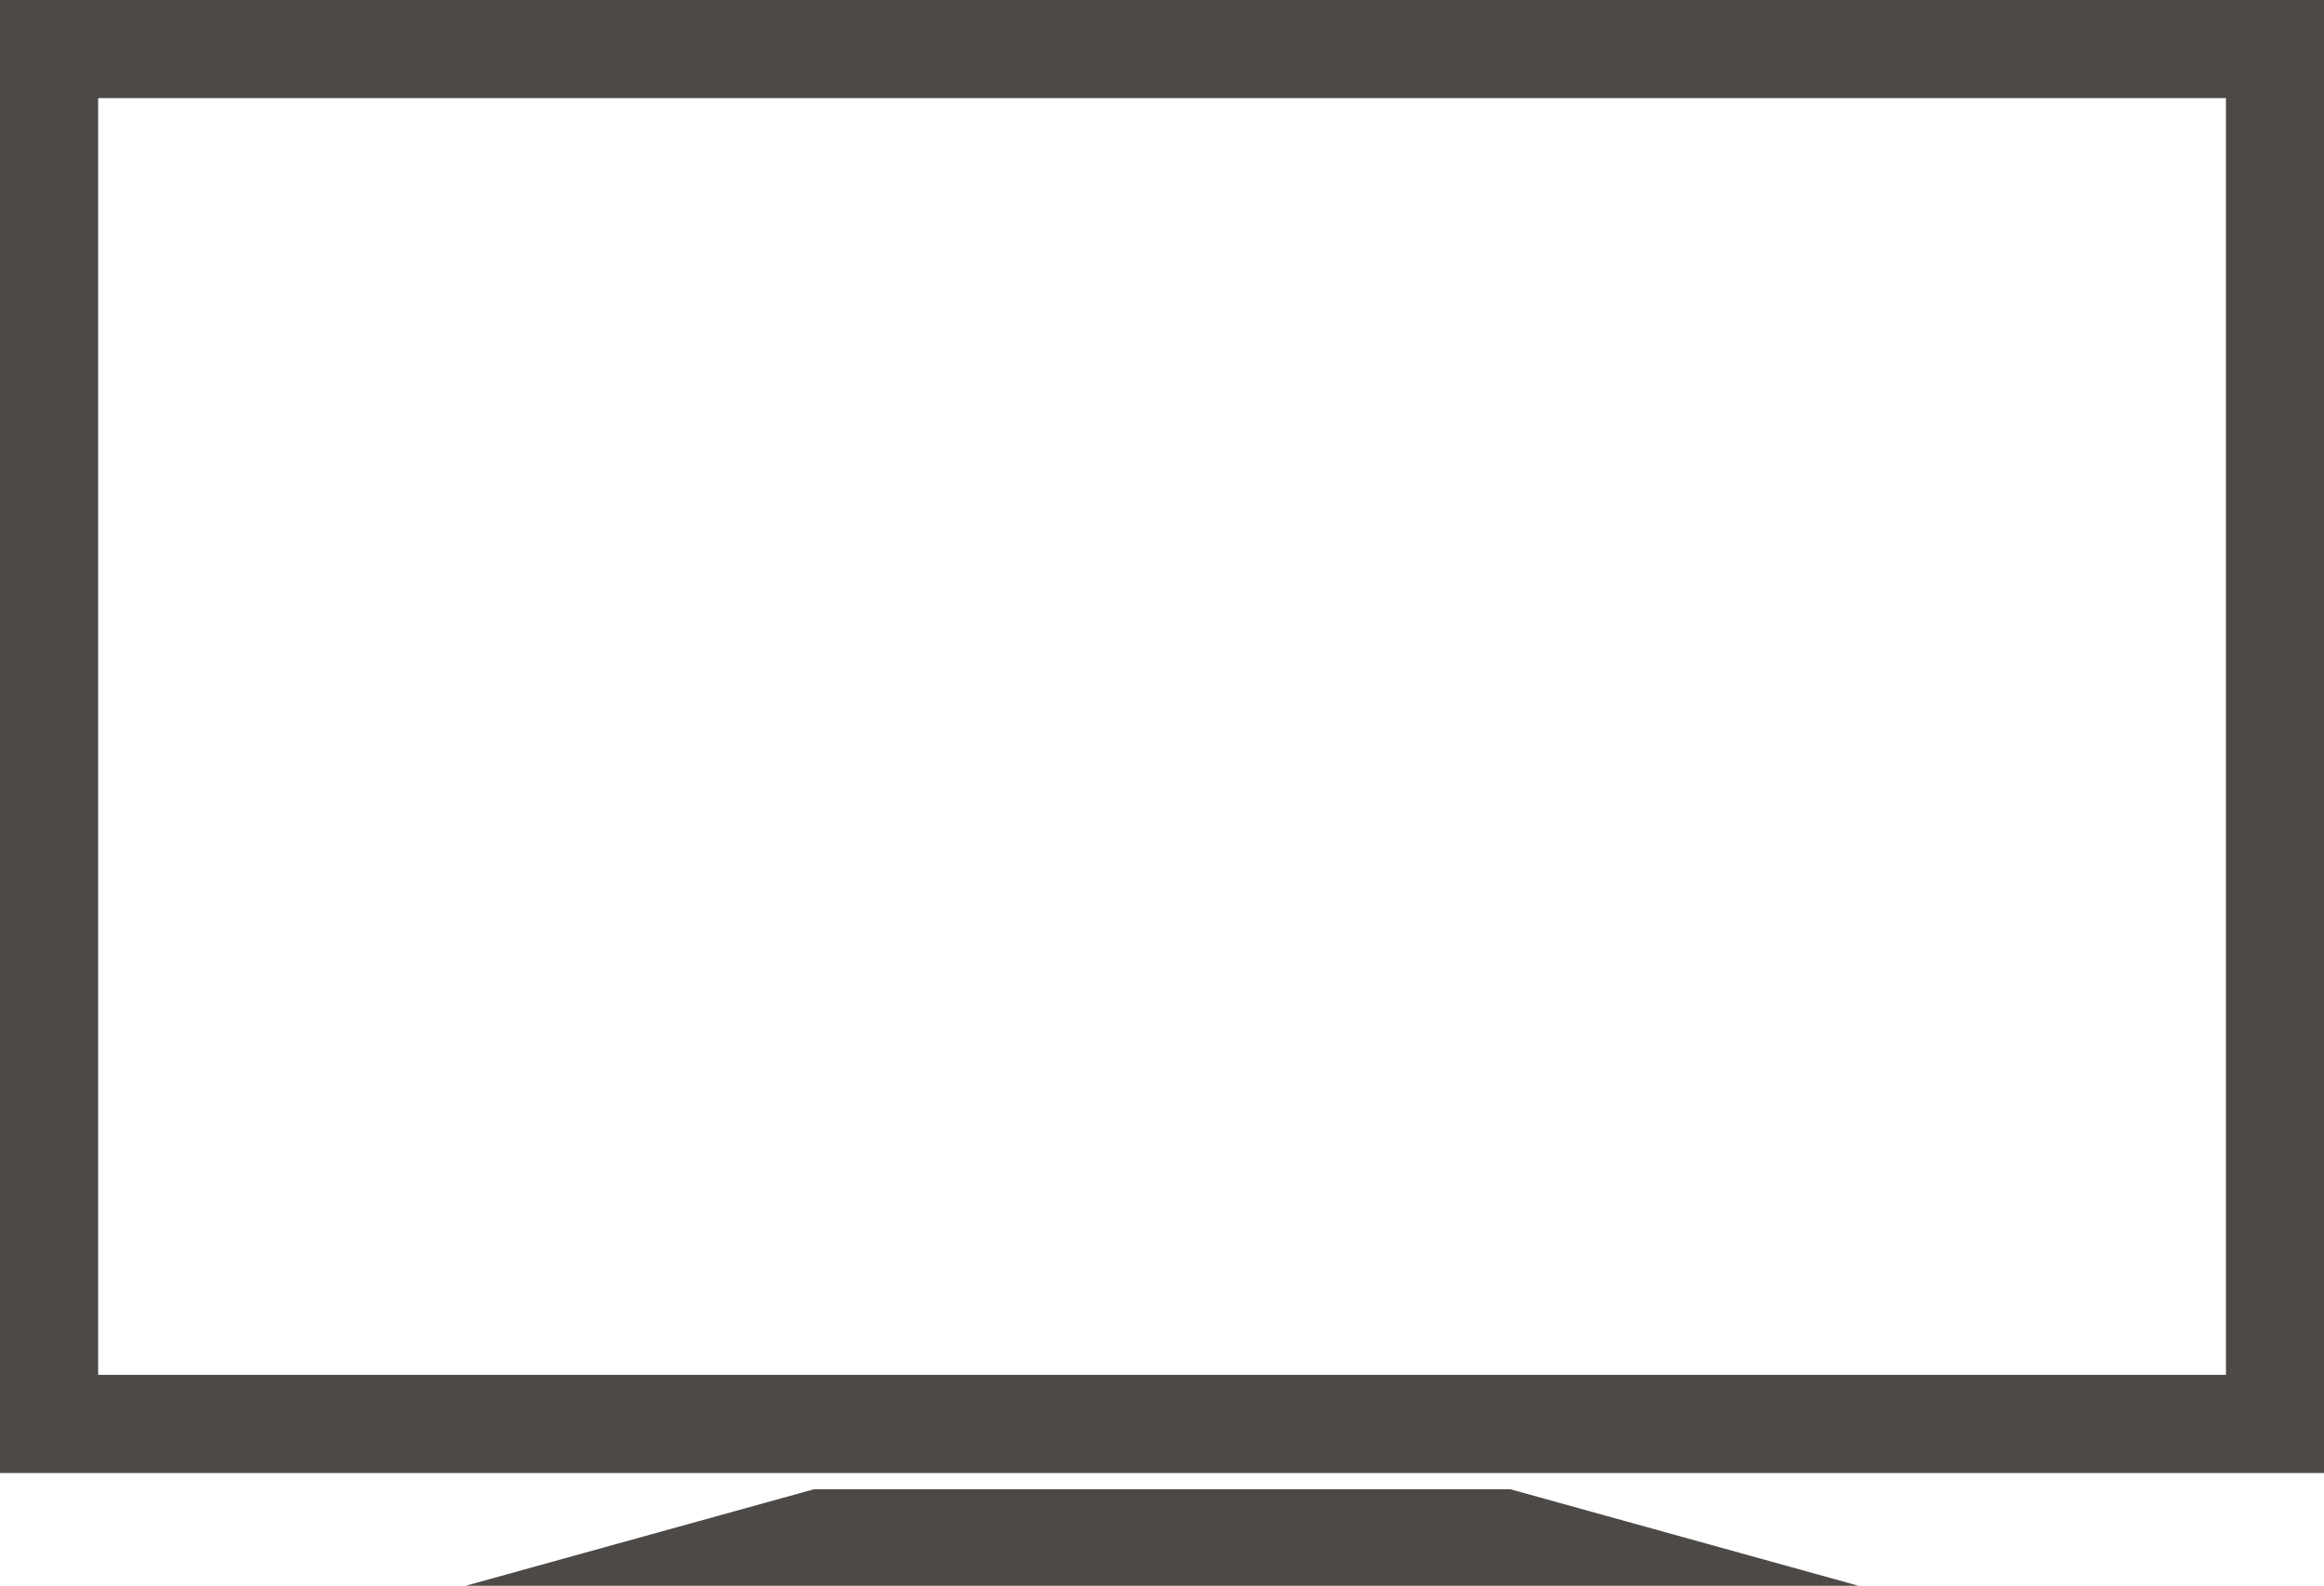 <svg xmlns="http://www.w3.org/2000/svg" width="43.969" height="30" viewBox="0 0 43.969 30">
  <path id="TV" d="M0,190.62H43.969v27.867H0Zm35.162,30-6.588-1.826H15.4L8.809,220.62H35.164ZM1.857,192.476H42.114V216.63H1.857Z" transform="translate(0 -190.62)" fill="#4d4946" fill-rule="evenodd"/>
</svg>
